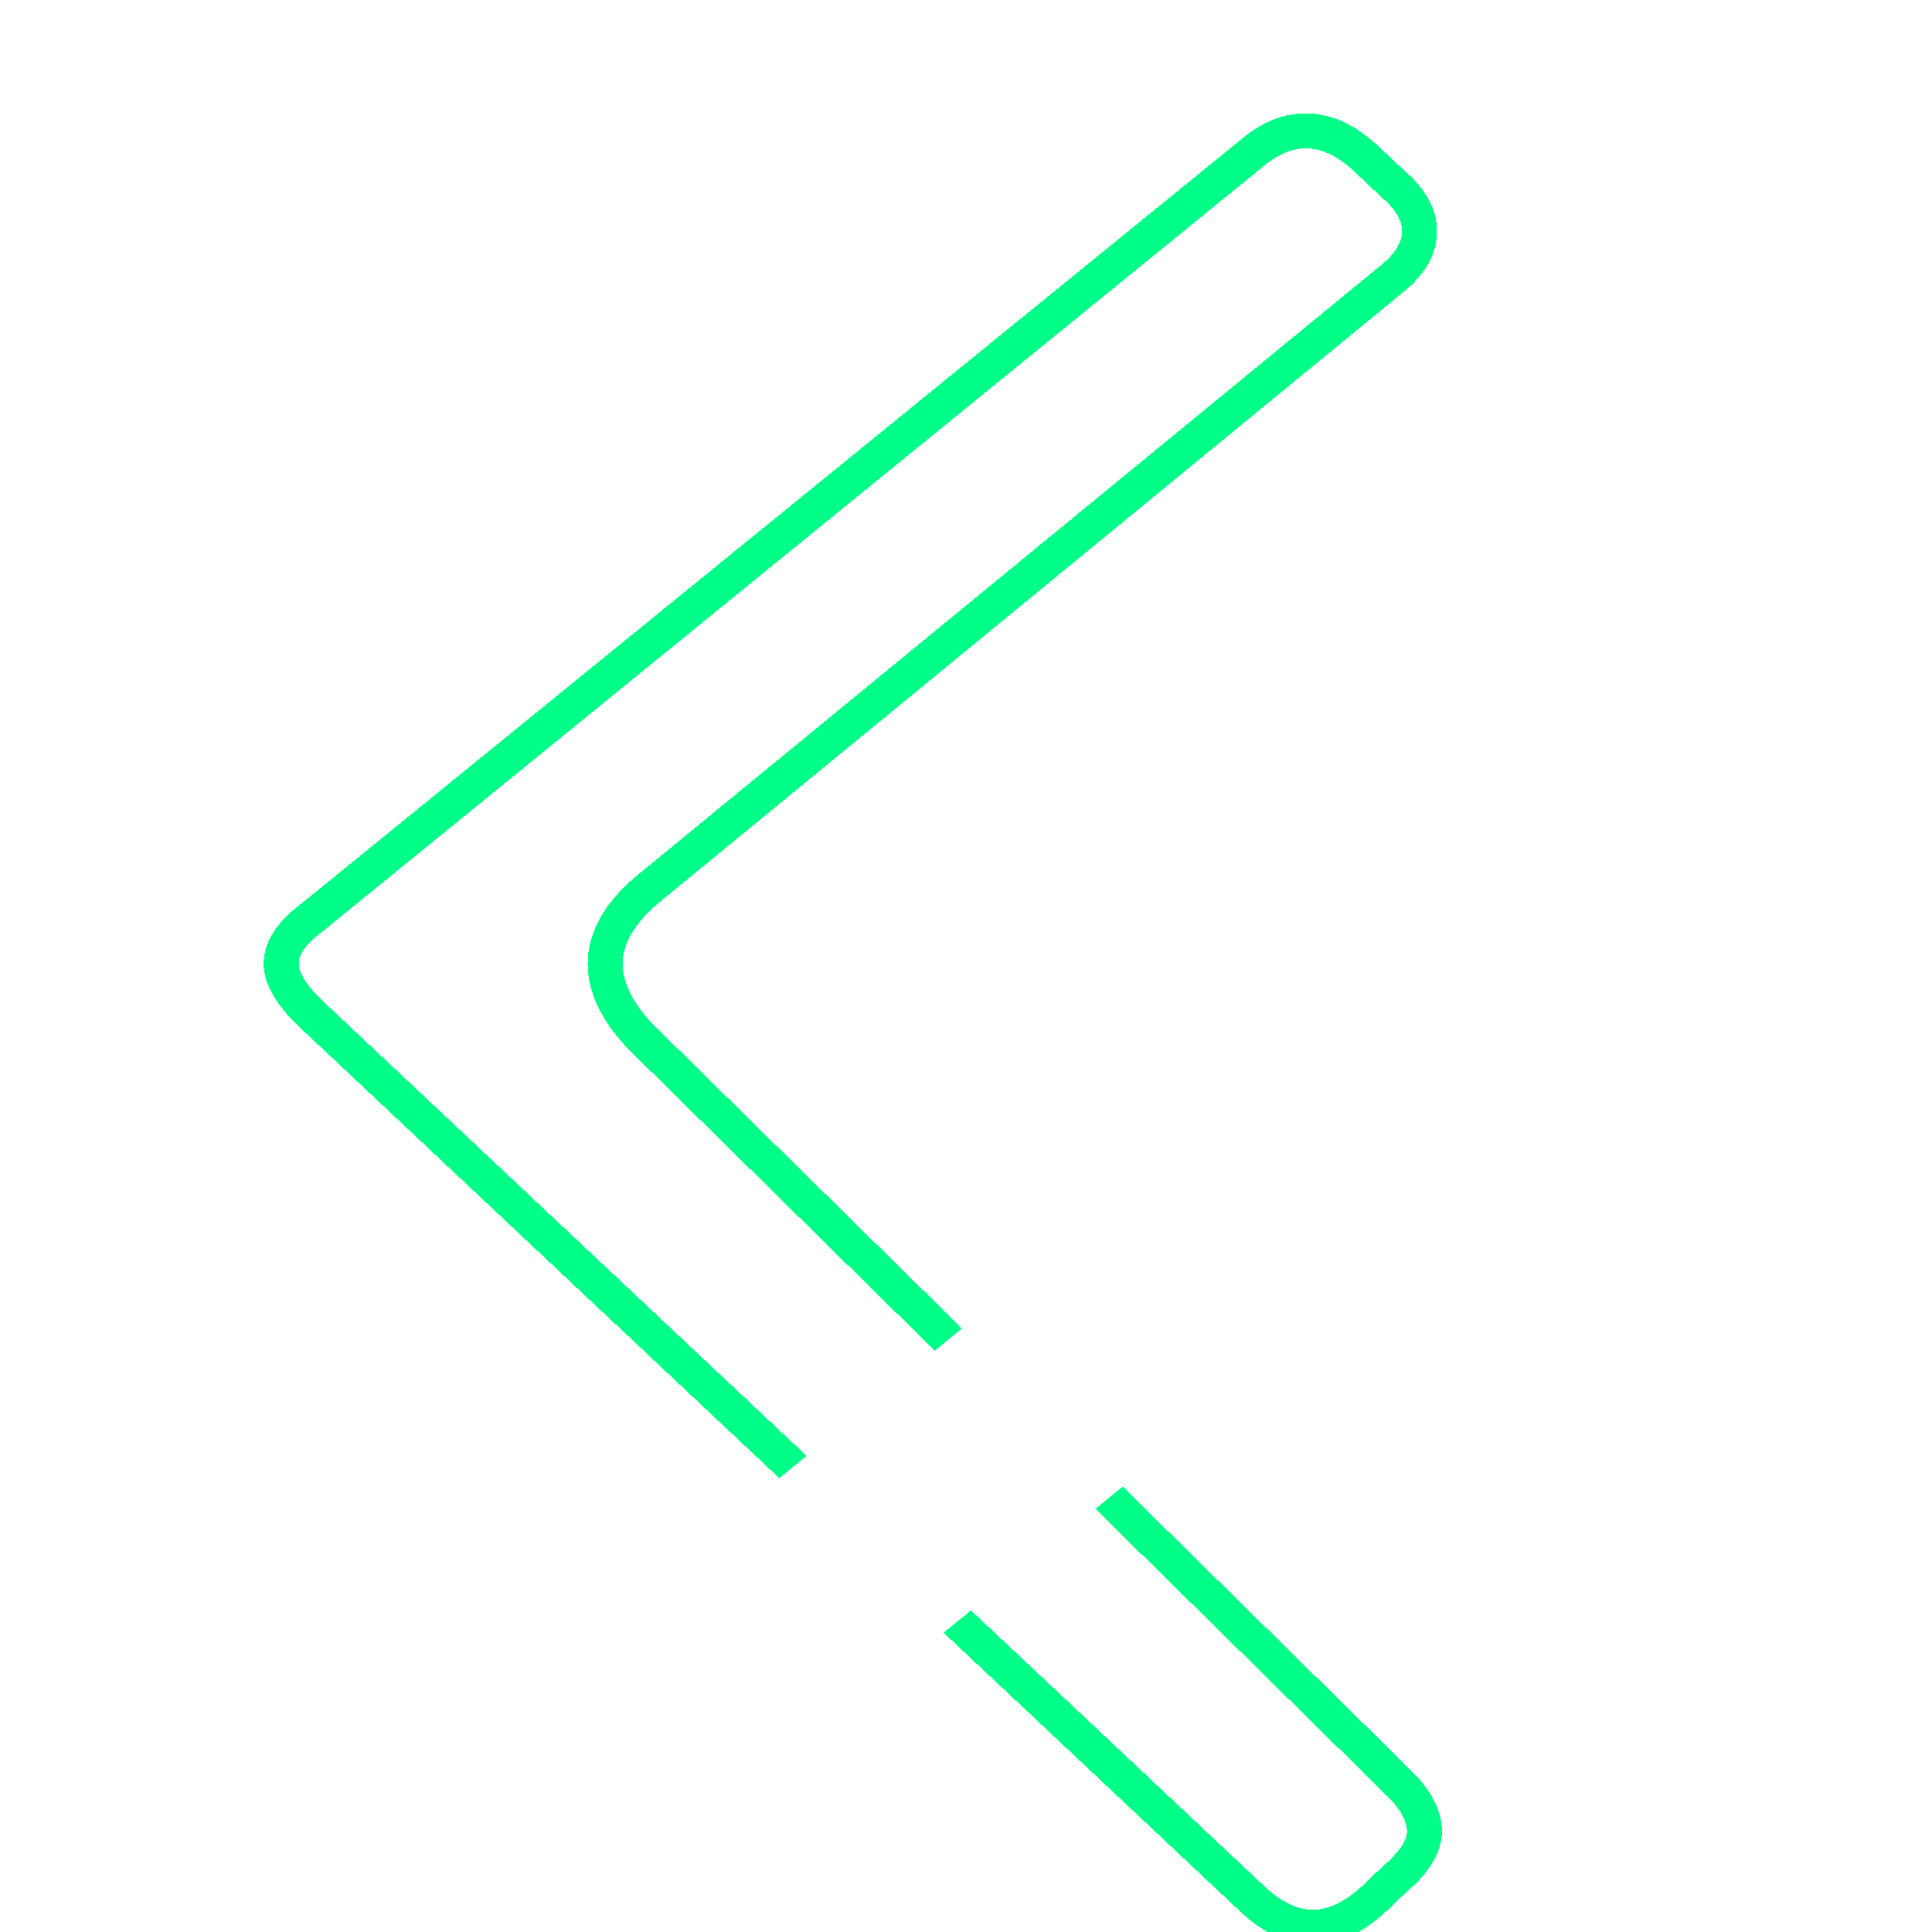 <svg width="32" height="32" viewBox="0 0 450 608" fill="none" xmlns="http://www.w3.org/2000/svg">
<g clip-path="url(#clip0_105_20)">
<path d="M122.836 570.134C128.5 570.134 134.283 567.893 140.277 562.726L140.334 562.677L140.393 562.629L434.841 322.554L434.853 322.544L434.866 322.534C442.125 316.685 444.5 311.821 444.5 307.986C444.5 304.333 442.339 299.398 436.041 293.104L139.351 13.437C133.409 7.93 127.429 5.5 121.279 5.5C114.722 5.5 108.67 7.851 102.982 12.933L102.432 13.433L92.309 22.846L92.234 22.916L92.157 22.982L91.618 23.456C86.149 28.361 83.937 33.292 83.937 38.32C83.937 42.635 86.045 47.581 91.65 53.235L332.298 285.198C339.193 291.666 343.329 299.053 343.33 307.315C343.33 316.373 338.046 324.281 329.633 331.07H329.634L95.166 523.399L95.14 523.42L95.113 523.442C88.726 528.549 86.273 533.609 86.273 538.644C86.273 543.291 88.533 548.166 94.496 553.318L94.585 553.394L94.669 553.474L103.141 561.45C110.228 567.546 116.766 570.134 122.836 570.134Z" fill="white" stroke="white" stroke-width="11"/>
<g filter="url(#filter0_d_105_20)">
<path d="M330.278 602.5C335.825 602.5 341.836 600.135 348.415 594.492L356.088 587.201L356.18 587.112L356.278 587.028C362.987 581.227 365.281 576.341 365.281 572.356C365.281 568.036 363.167 563.085 357.552 557.423L118.439 322.08L118.348 321.991L118.262 321.898C111.605 314.714 107.449 307.155 107.449 299.331C107.449 290.77 112.416 283.11 120.26 276.337L120.312 276.292L120.366 276.248L354.83 83.919L354.855 83.898L354.88 83.879C361.264 78.764 363.723 73.701 363.723 68.669C363.723 64.026 361.458 59.154 355.499 53.997L355.411 53.921L355.326 53.841L346.8 45.81C340.245 39.756 333.999 37.18 327.942 37.18C322.266 37.18 316.487 39.423 310.505 44.588L310.443 44.642L310.381 44.692L15.154 284.768L15.068 284.837L14.98 284.902C7.926 290.185 5.5 295.018 5.5 299.331C5.5 302.994 7.651 307.923 13.961 314.22L311.453 593.903L311.452 593.904C317.976 599.933 324.227 602.5 330.278 602.5Z" stroke="#00FF88" stroke-width="11" shape-rendering="crispEdges"/>
</g>
<g filter="url(#filter1_d_105_20)">
<path d="M328.482 289.157C334.715 294.986 337.83 301.038 337.83 307.316C337.83 314.038 333.937 320.543 326.146 326.817L91.679 519.146C84.402 524.965 80.773 531.47 80.773 538.648C80.773 545.371 84.147 551.645 90.9 557.479L99.469 565.545C107.259 572.271 115.05 575.635 122.837 575.635C130.104 575.635 137.116 572.714 143.869 566.892L438.317 326.817C446.104 320.543 450.001 314.269 450.001 307.986C450.001 302.164 446.617 295.88 439.874 289.157H328.482Z" fill="white"/>
<path d="M122.837 570.135C128.501 570.135 134.283 567.894 140.277 562.726L140.335 562.677L140.394 562.63L434.841 322.554L434.854 322.545L434.866 322.534C442.125 316.685 444.501 311.821 444.501 307.986C444.501 304.639 442.686 300.216 437.537 294.657H339.901C342.113 298.615 343.33 302.836 343.33 307.315C343.33 316.372 338.051 324.279 329.634 331.069L329.635 331.07L95.167 523.399L95.141 523.421L95.113 523.442C88.727 528.549 86.273 533.609 86.273 538.648C86.273 543.291 88.533 548.166 94.496 553.318L94.584 553.394L94.67 553.474L103.143 561.451C110.229 567.547 116.767 570.135 122.837 570.135Z" stroke="white" stroke-width="11"/>
</g>
</g>
<defs>
<filter id="filter0_d_105_20" x="-2" y="29.679" width="382.781" height="588.321" filterUnits="userSpaceOnUse" color-interpolation-filters="sRGB">
<feFlood flood-opacity="0" result="BackgroundImageFix"/>
<feColorMatrix in="SourceAlpha" type="matrix" values="0 0 0 0 0 0 0 0 0 0 0 0 0 0 0 0 0 0 127 0" result="hardAlpha"/>
<feOffset dx="4" dy="4"/>
<feGaussianBlur stdDeviation="3"/>
<feComposite in2="hardAlpha" operator="out"/>
<feColorMatrix type="matrix" values="0 0 0 0 0.039 0 0 0 0 0.039 0 0 0 0 0.039 0 0 0 0.5 0"/>
<feBlend mode="normal" in2="BackgroundImageFix" result="effect1_dropShadow_105_20"/>
<feBlend mode="normal" in="SourceGraphic" in2="effect1_dropShadow_105_20" result="shape"/>
</filter>
<filter id="filter1_d_105_20" x="78.773" y="287.157" width="381.227" height="298.477" filterUnits="userSpaceOnUse" color-interpolation-filters="sRGB">
<feFlood flood-opacity="0" result="BackgroundImageFix"/>
<feColorMatrix in="SourceAlpha" type="matrix" values="0 0 0 0 0 0 0 0 0 0 0 0 0 0 0 0 0 0 127 0" result="hardAlpha"/>
<feOffset dx="4" dy="4"/>
<feGaussianBlur stdDeviation="3"/>
<feComposite in2="hardAlpha" operator="out"/>
<feColorMatrix type="matrix" values="0 0 0 0 0.039 0 0 0 0 0.039 0 0 0 0 0.039 0 0 0 0.5 0"/>
<feBlend mode="normal" in2="BackgroundImageFix" result="effect1_dropShadow_105_20"/>
<feBlend mode="normal" in="SourceGraphic" in2="effect1_dropShadow_105_20" result="shape"/>
</filter>
<clipPath id="clip0_105_20">
<rect width="450" height="608" fill="white"/>
</clipPath>
</defs>
</svg>
